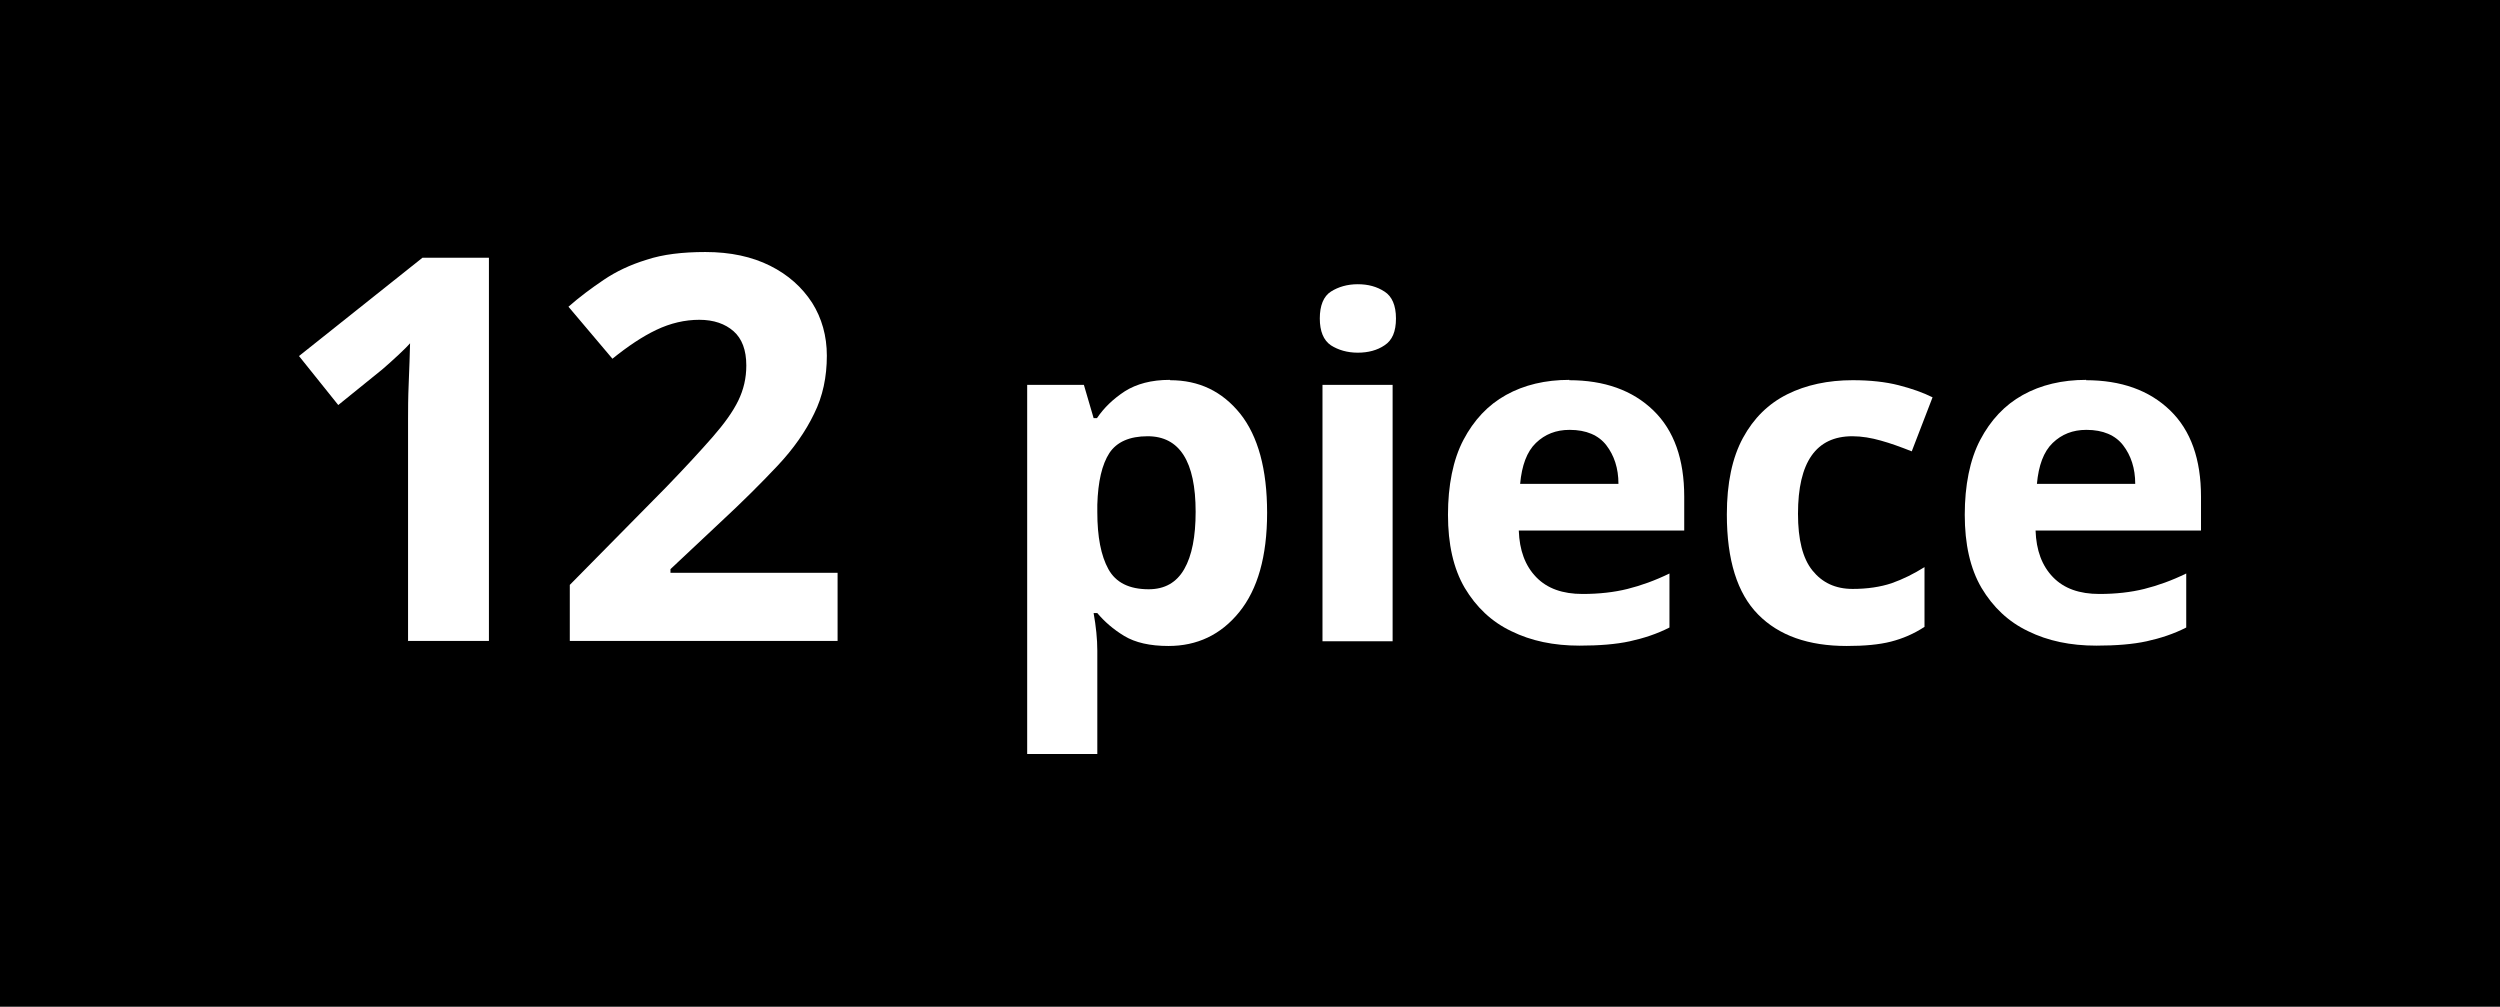 <?xml version="1.0" encoding="UTF-8"?><svg id="Layer_1" xmlns="http://www.w3.org/2000/svg" viewBox="0 0 74.5 30"><defs><style>.cls-1{fill:#fff;}</style></defs><rect x="-.25" width="75" height="30"/><g><path class="cls-1" d="m12.16,19.11v-6.61c0-.28,0-.64.02-1.09.02-.45.03-.84.04-1.18-.05.06-.17.18-.34.34-.18.17-.34.31-.49.44l-1.31,1.06-1.17-1.46,3.68-2.93h1.98v11.42h-2.42Z"/><path class="cls-1" d="m16.98,19.11v-1.68l2.86-2.9c.58-.6,1.04-1.1,1.39-1.5.35-.4.61-.76.77-1.09s.24-.67.24-1.05c0-.46-.13-.8-.38-1.02-.25-.22-.59-.34-1.02-.34s-.86.1-1.28.3c-.42.2-.85.49-1.31.86l-1.31-1.55c.33-.29.68-.55,1.05-.8s.79-.45,1.28-.6c.48-.16,1.07-.23,1.75-.23.75,0,1.39.14,1.93.41.54.27.95.64,1.25,1.1.29.46.44.99.44,1.58,0,.63-.12,1.21-.38,1.73-.25.52-.61,1.04-1.09,1.55s-1.05,1.08-1.72,1.7l-1.47,1.38v.11h4.98v2.03h-7.98Z"/><path class="cls-1" d="m34.87,11.33c.86,0,1.55.33,2.09,1,.53.67.8,1.65.8,2.95s-.28,2.28-.83,2.96-1.26,1.01-2.11,1.01c-.55,0-.99-.1-1.32-.3-.33-.2-.59-.43-.8-.68h-.11c.07.39.11.77.11,1.12v3.08h-2.09v-11h1.69l.29.99h.1c.21-.31.48-.57.83-.8.35-.22.79-.34,1.34-.34Zm-.67,1.67c-.54,0-.92.17-1.14.5-.22.34-.34.85-.36,1.54v.22c0,.74.11,1.3.33,1.7.22.4.62.6,1.2.6.48,0,.83-.2,1.06-.6.23-.4.34-.97.34-1.71,0-1.5-.48-2.25-1.43-2.25Z"/><path class="cls-1" d="m40.46,8.47c.31,0,.57.07.8.22.22.14.34.41.34.8s-.11.65-.34.8c-.22.15-.49.22-.8.22s-.58-.08-.8-.22c-.22-.15-.33-.42-.33-.8s.11-.66.33-.8.49-.22.8-.22Zm1.04,3v7.64h-2.09v-7.64h2.09Z"/><path class="cls-1" d="m46.76,11.33c1.05,0,1.89.3,2.51.9.62.6.92,1.46.92,2.57v1.01h-4.93c.02.59.19,1.05.52,1.39.33.34.79.5,1.38.5.49,0,.94-.05,1.34-.15.4-.1.82-.25,1.25-.46v1.61c-.37.19-.77.32-1.18.41s-.92.13-1.5.13c-.77,0-1.44-.14-2.03-.43-.59-.28-1.05-.72-1.39-1.29-.34-.58-.5-1.31-.5-2.18s.15-1.64.46-2.23.73-1.04,1.27-1.34c.54-.3,1.17-.45,1.89-.45Zm.01,1.48c-.4,0-.73.13-1,.39-.27.26-.42.67-.47,1.22h2.93c0-.47-.13-.85-.36-1.15-.23-.3-.6-.46-1.09-.46Z"/><path class="cls-1" d="m55.03,19.25c-1.14,0-2.02-.31-2.64-.94-.62-.63-.93-1.62-.93-2.98,0-.93.16-1.69.48-2.28.32-.59.76-1.02,1.32-1.3.56-.28,1.22-.42,1.95-.42.52,0,.98.05,1.37.15.39.1.73.22,1.01.36l-.62,1.61c-.33-.13-.63-.24-.92-.32-.28-.08-.57-.13-.85-.13-1.08,0-1.62.77-1.62,2.31,0,.77.14,1.33.43,1.69.29.36.68.55,1.2.55.44,0,.83-.06,1.16-.17.34-.12.66-.28.98-.48v1.78c-.32.21-.65.35-1,.44-.35.09-.79.13-1.32.13Z"/><path class="cls-1" d="m62.16,11.33c1.05,0,1.89.3,2.51.9.62.6.92,1.46.92,2.57v1.01h-4.93c.02.59.19,1.05.52,1.39.33.34.79.5,1.38.5.49,0,.94-.05,1.34-.15.4-.1.82-.25,1.25-.46v1.61c-.37.19-.77.32-1.18.41s-.92.13-1.5.13c-.77,0-1.44-.14-2.03-.43-.59-.28-1.05-.72-1.39-1.29-.34-.58-.5-1.31-.5-2.18s.15-1.64.46-2.23.73-1.04,1.27-1.34c.54-.3,1.17-.45,1.89-.45Zm.01,1.48c-.4,0-.73.13-1,.39-.27.26-.42.67-.47,1.22h2.93c0-.47-.13-.85-.36-1.15-.23-.3-.6-.46-1.09-.46Z"/></g></svg>